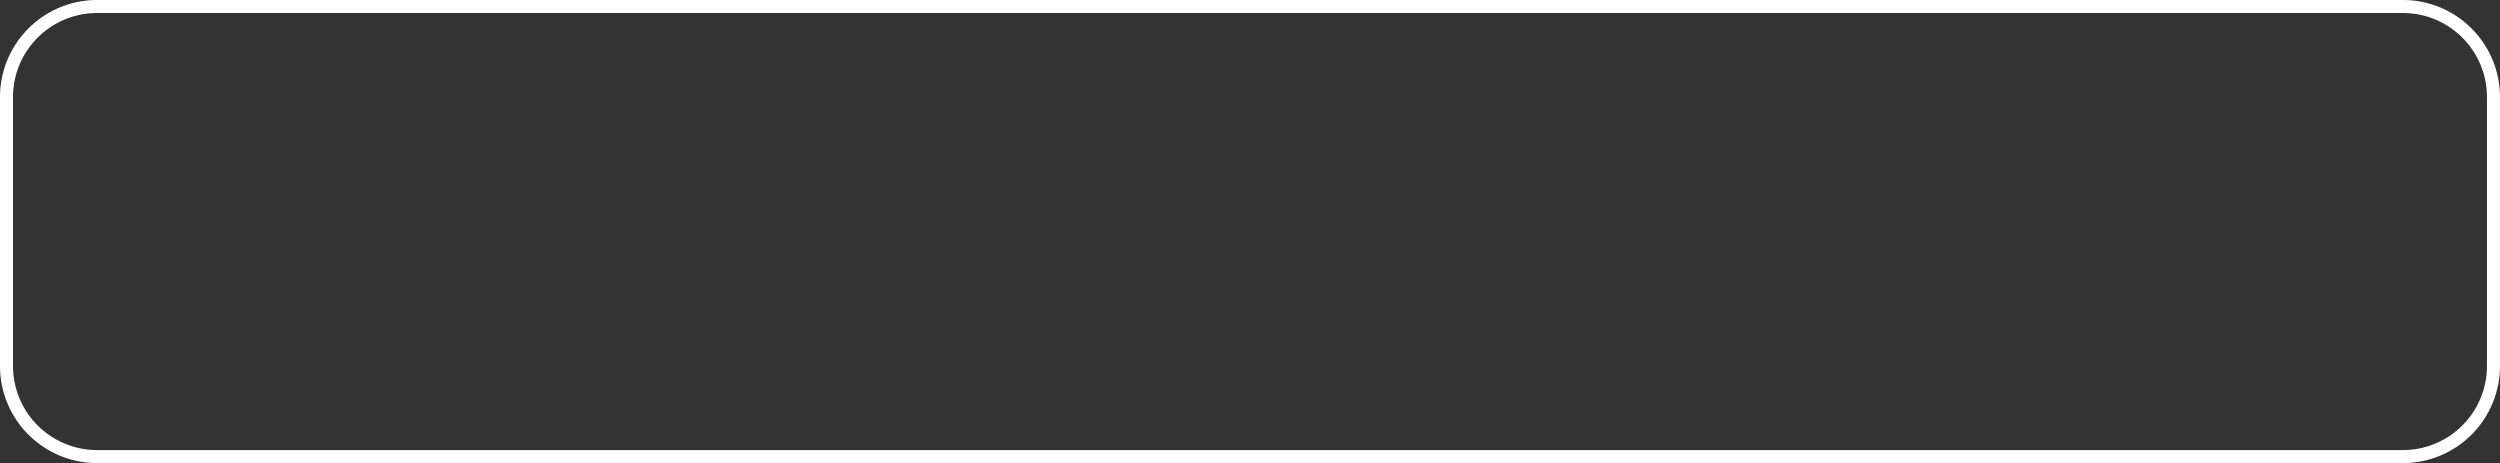 <?xml version="1.0" encoding="UTF-8" standalone="no"?><svg xmlns="http://www.w3.org/2000/svg" xmlns:xlink="http://www.w3.org/1999/xlink" fill="#000000" height="426.9" preserveAspectRatio="xMidYMid meet" version="1" viewBox="0.0 0.0 2304.6 426.9" width="2304.6" zoomAndPan="magnify"><rect x="0.0" y="0.0" width="2304.6" height="426.9" fill="#333333" stroke="none"/><g data-name="Layer 2"><g data-name="Layer 1" id="change1_1"><path d="M2215.19,426.89H89.41A89.51,89.51,0,0,1,0,337.49V89.41A89.51,89.51,0,0,1,89.41,0H2215.19a89.5,89.5,0,0,1,89.4,89.41V337.49A89.5,89.5,0,0,1,2215.19,426.89ZM89.41,12A77.49,77.49,0,0,0,12,89.41V337.49a77.49,77.49,0,0,0,77.41,77.4H2215.19a77.49,77.49,0,0,0,77.4-77.4V89.41A77.49,77.49,0,0,0,2215.19,12Z" fill="#ffffff"/></g></g></svg>